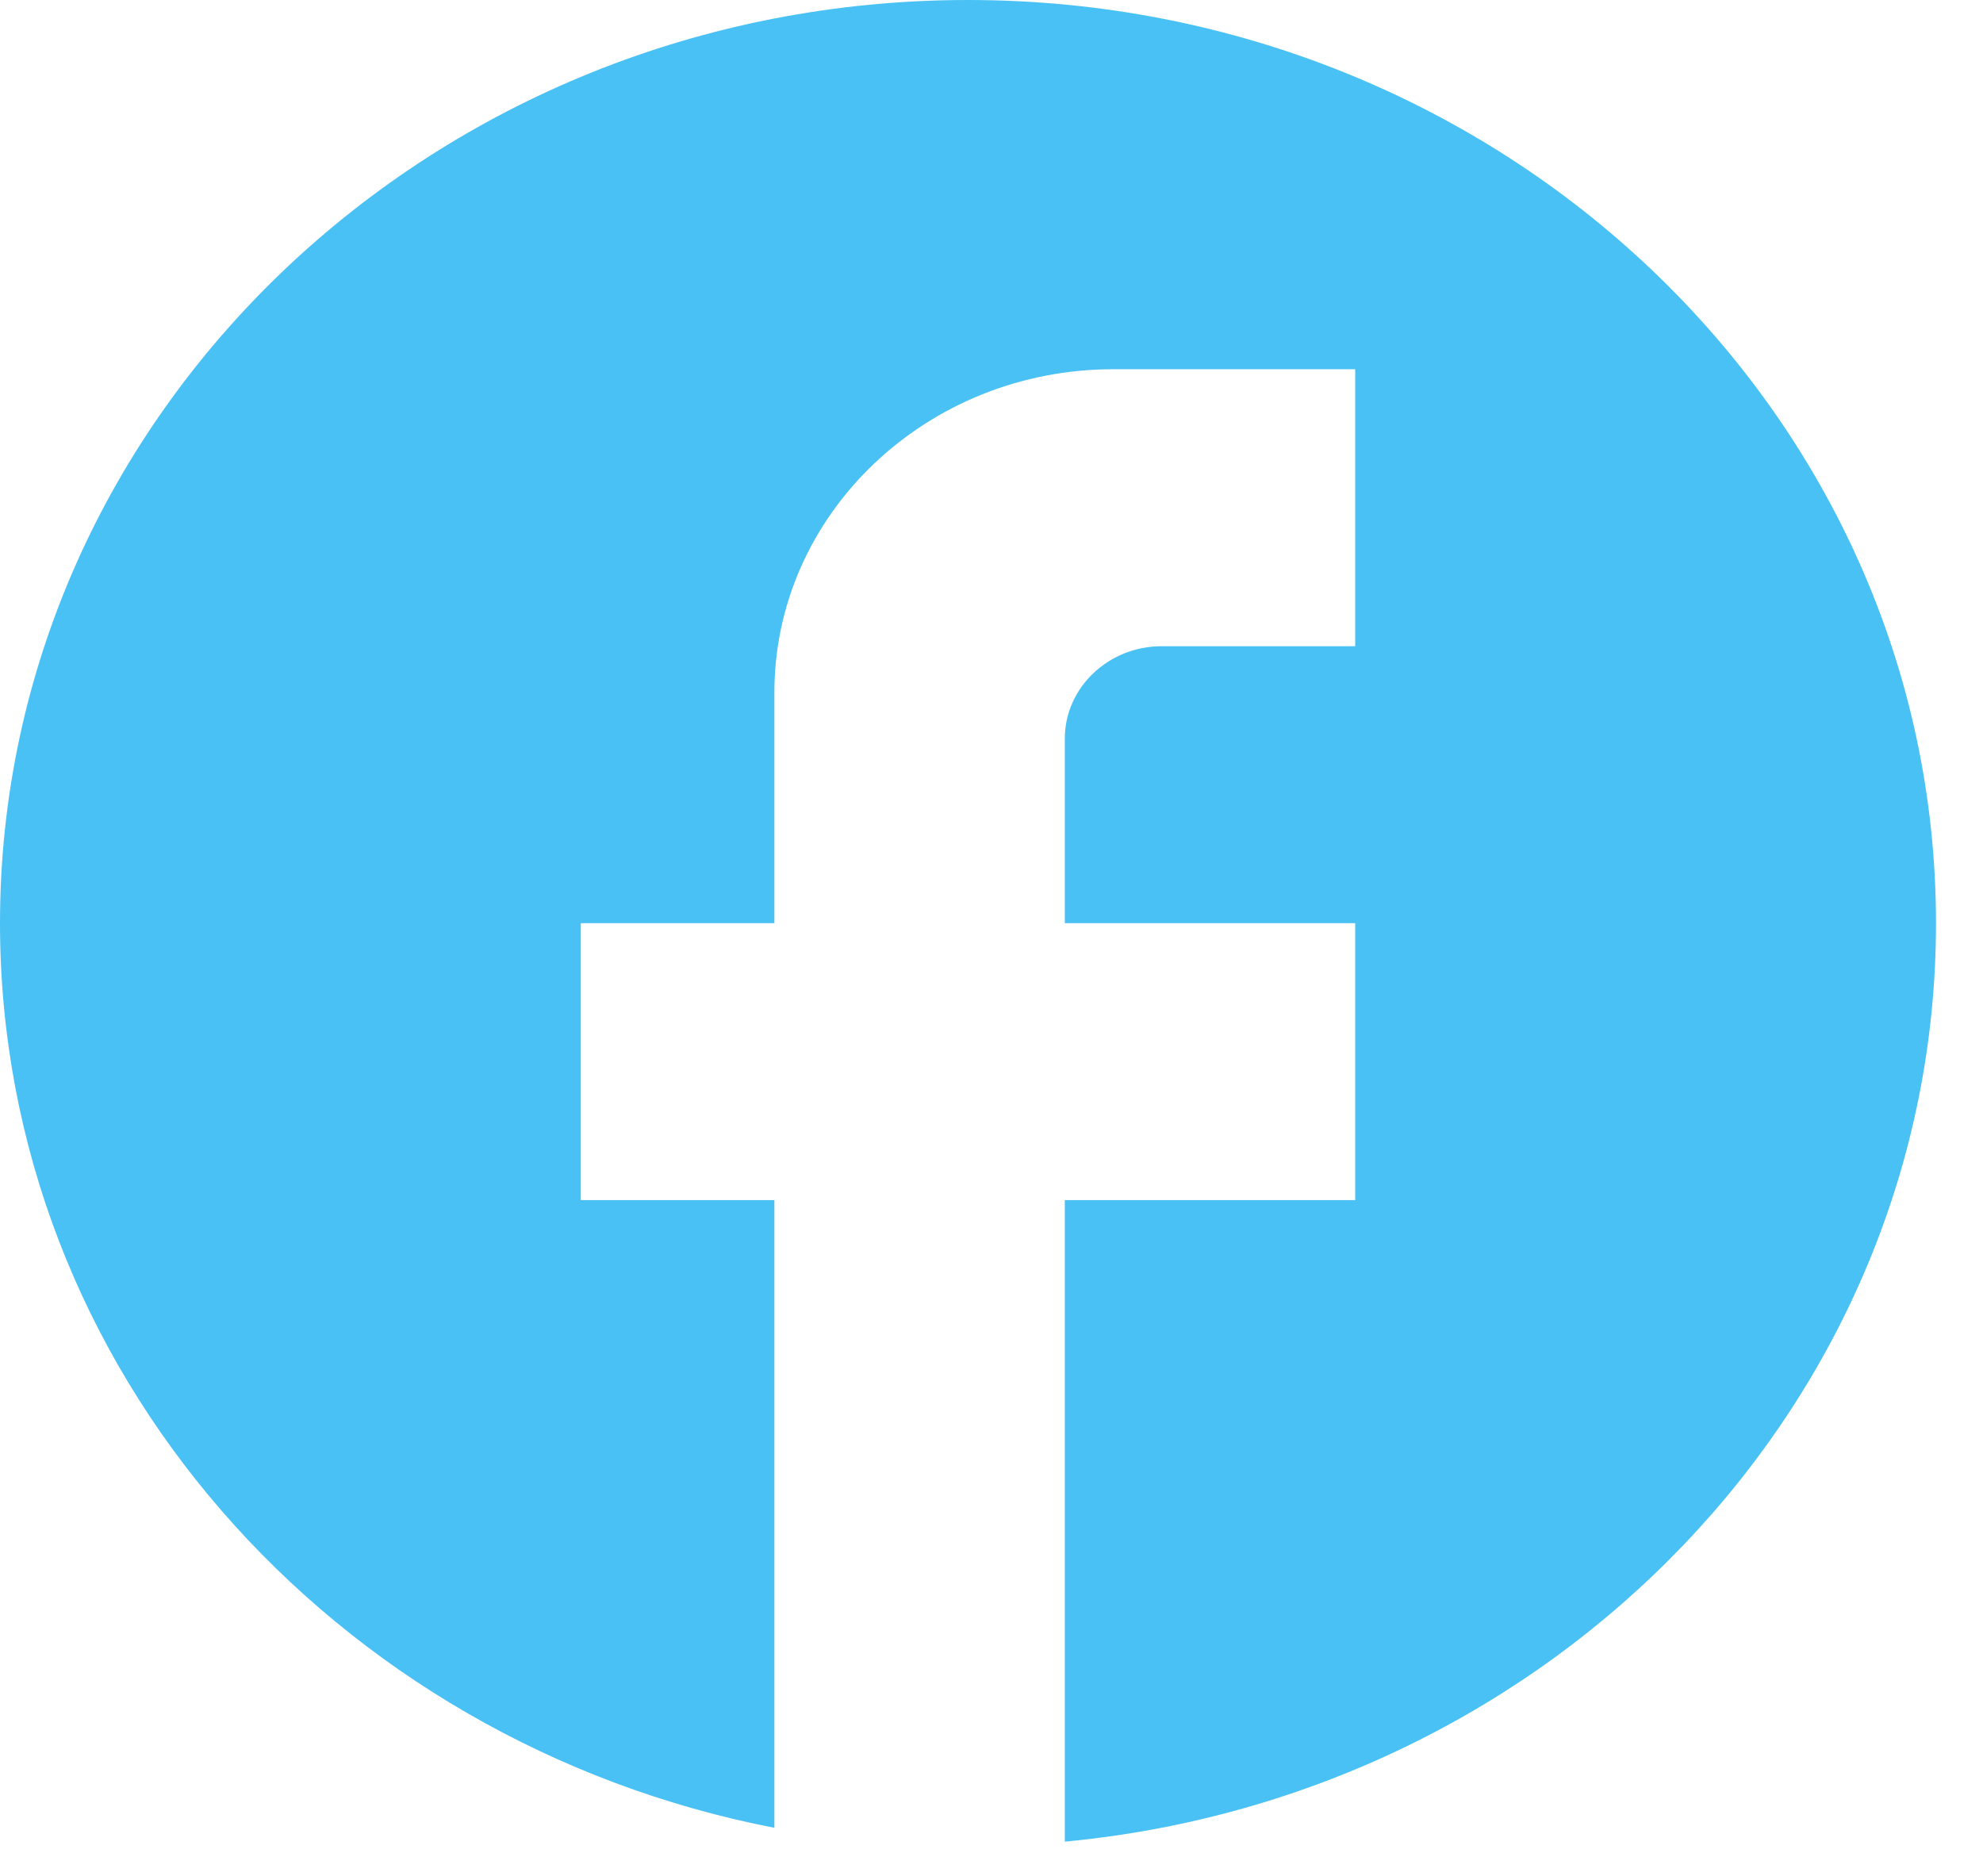 <svg width="37" height="35" viewBox="0 0 37 35" fill="none" xmlns="http://www.w3.org/2000/svg">
<path d="M36.123 17.224C36.123 7.716 28.032 0 18.062 0C8.092 0 0 7.716 0 17.224C0 25.56 6.213 32.501 14.449 34.103V22.391H10.837V17.224H14.449V12.918C14.449 9.594 17.285 6.889 20.771 6.889H25.286V12.057H21.674C20.681 12.057 19.868 12.832 19.868 13.779V17.224H25.286V22.391H19.868V34.361C28.989 33.5 36.123 26.163 36.123 17.224Z" fill="#4AC1F4"/>
</svg>

